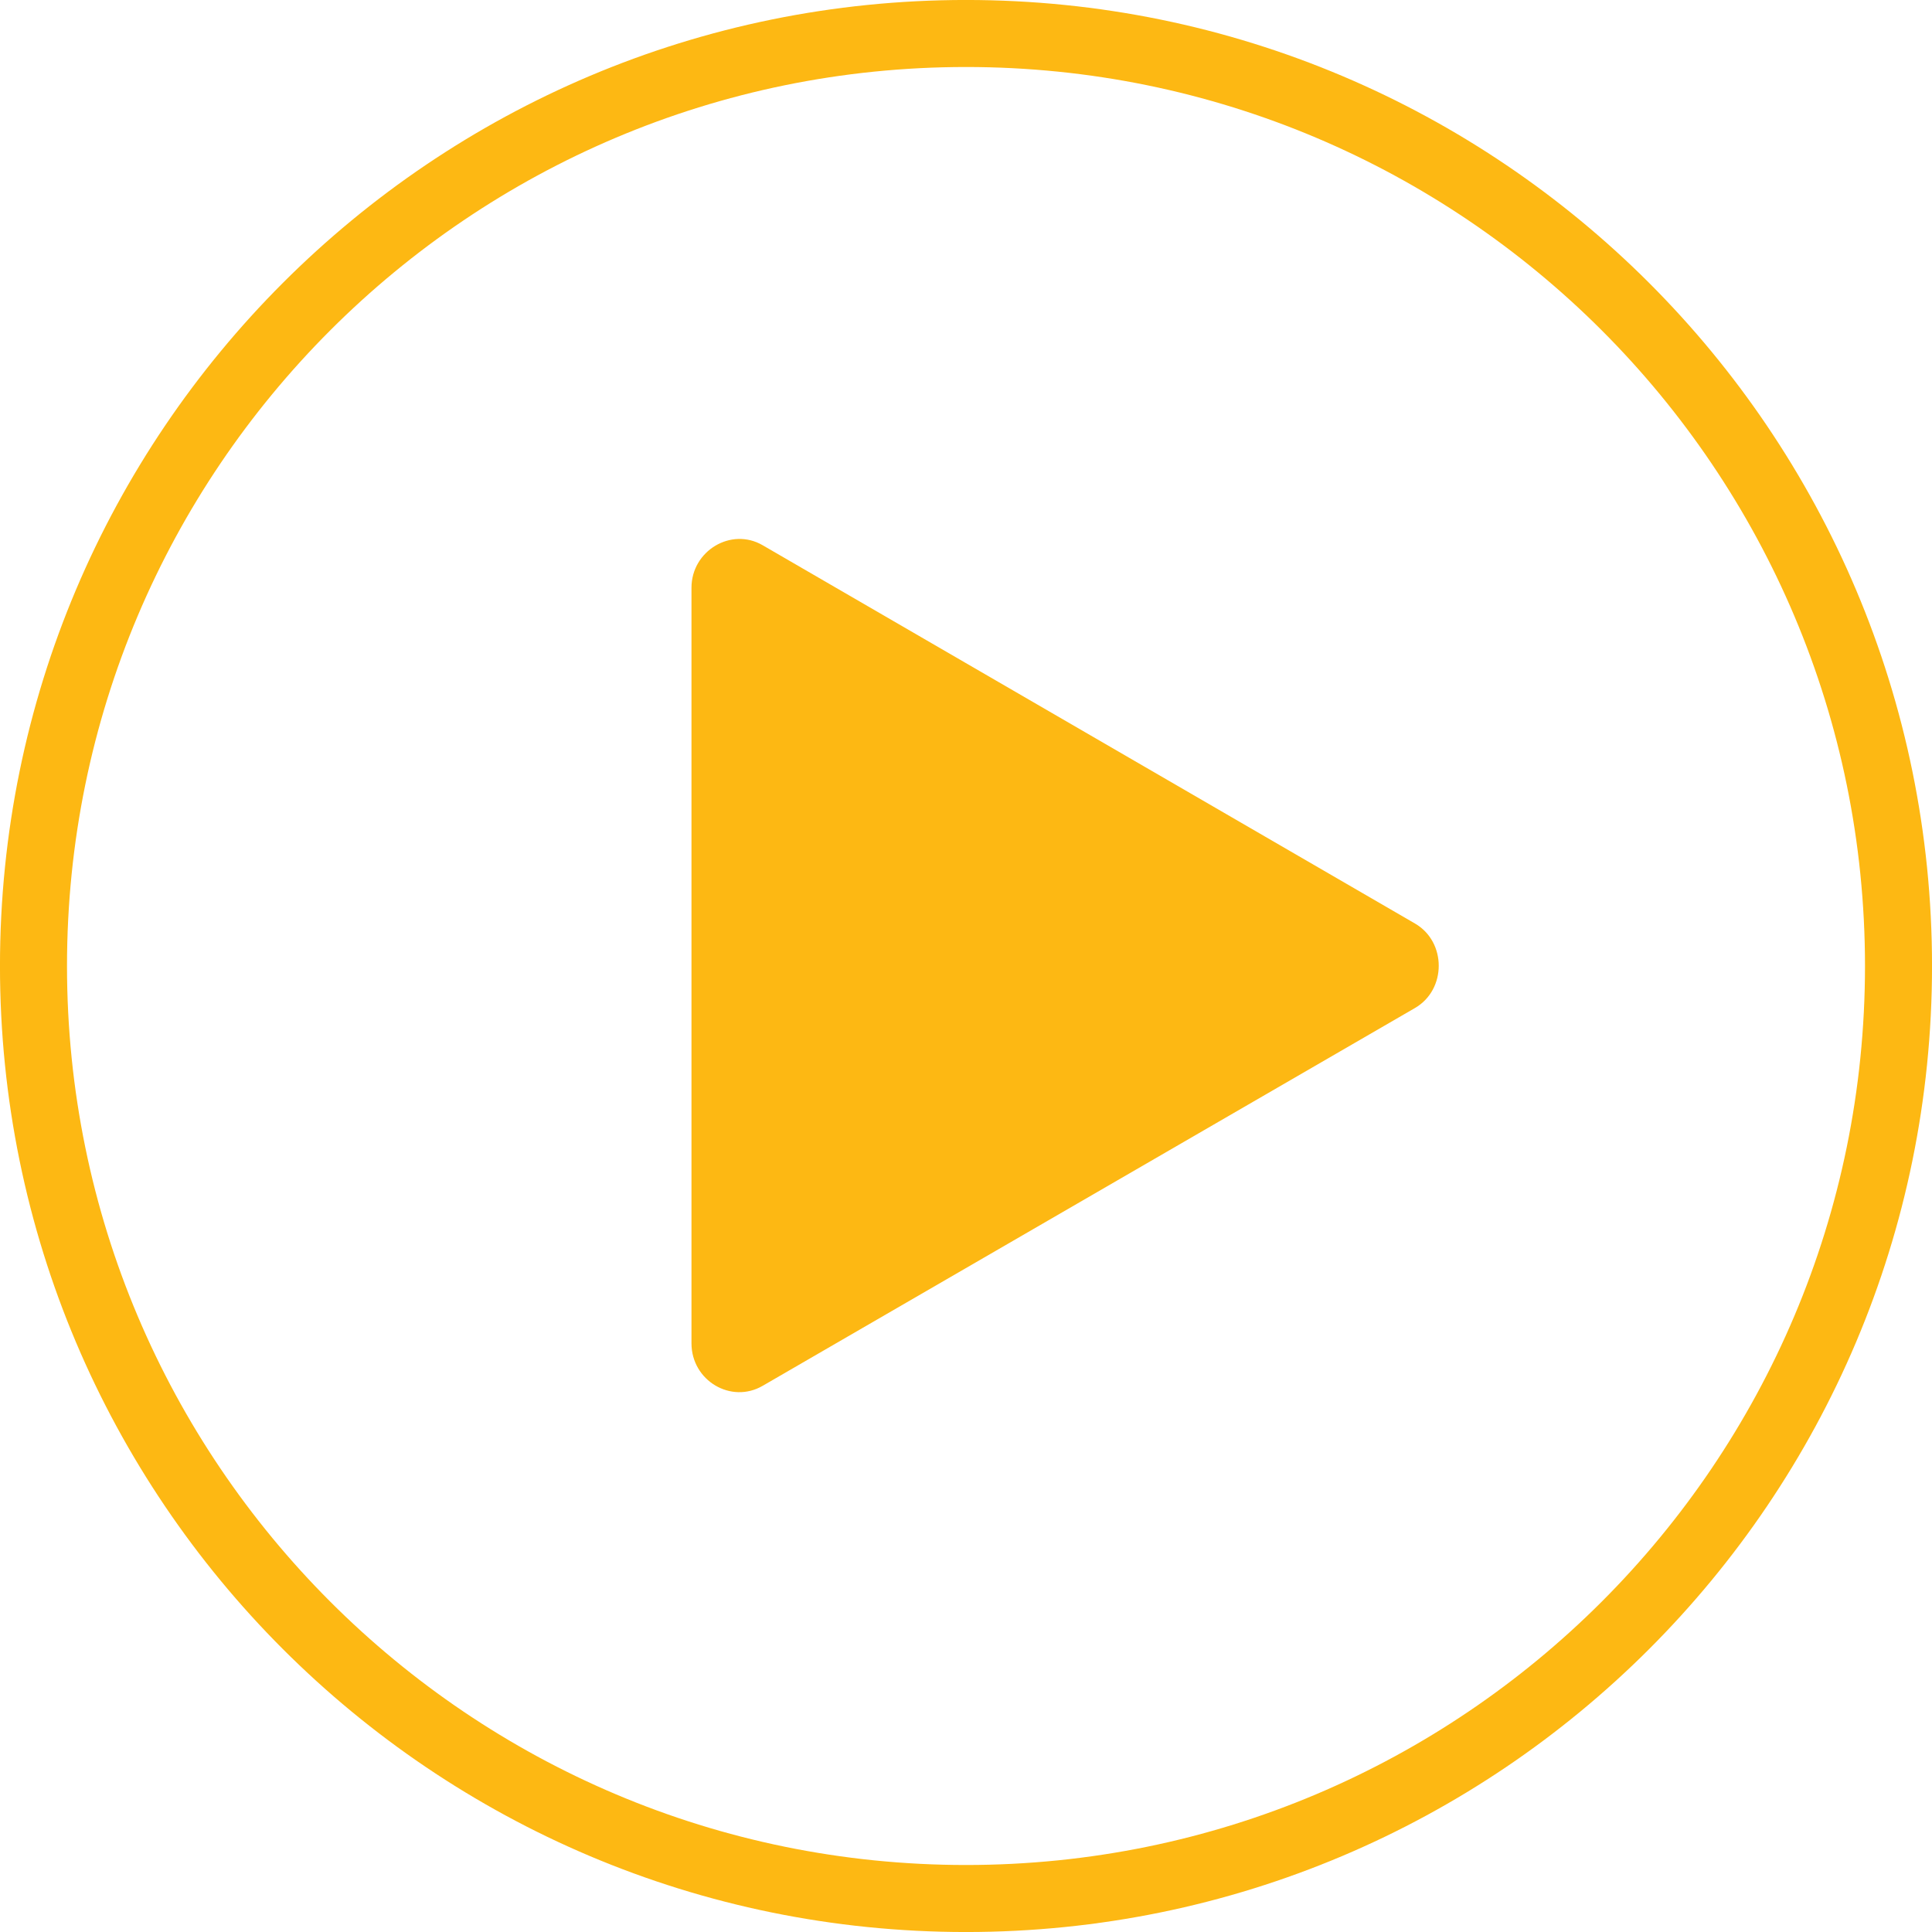 <?xml version="1.0" encoding="utf-8"?>
<!-- Generator: Adobe Illustrator 26.5.0, SVG Export Plug-In . SVG Version: 6.00 Build 0)  -->
<svg version="1.1" id="Layer_1" xmlns="http://www.w3.org/2000/svg" xmlns:xlink="http://www.w3.org/1999/xlink" x="0px" y="0px"
	 width="409.6px" height="409.6px" viewBox="0 0 409.6 409.6" style="enable-background:new 0 0 409.6 409.6;" xml:space="preserve"
	>
<style type="text/css">
	.st0{fill:none;stroke:#FDB813;stroke-width:14.211;stroke-linecap:round;stroke-linejoin:round;stroke-miterlimit:56;}
	.st1{fill:#FDB813;}
</style>
<path class="st0" d="M402.5,204.8c0,109.2-88.5,197.7-197.7,197.7S7.1,314,7.1,204.8S95.6,7.1,204.8,7.1S402.5,95.6,402.5,204.8"/>
<path class="st1" d="M300,213.7l-138.3,80.1c-6.7,3.9-15.1-1.1-15.1-9l0-160.2c0-7.8,8.4-12.9,15.1-9L300,195.8
	C306.7,199.7,306.7,209.8,300,213.7L300,213.7z"/>
</svg>

